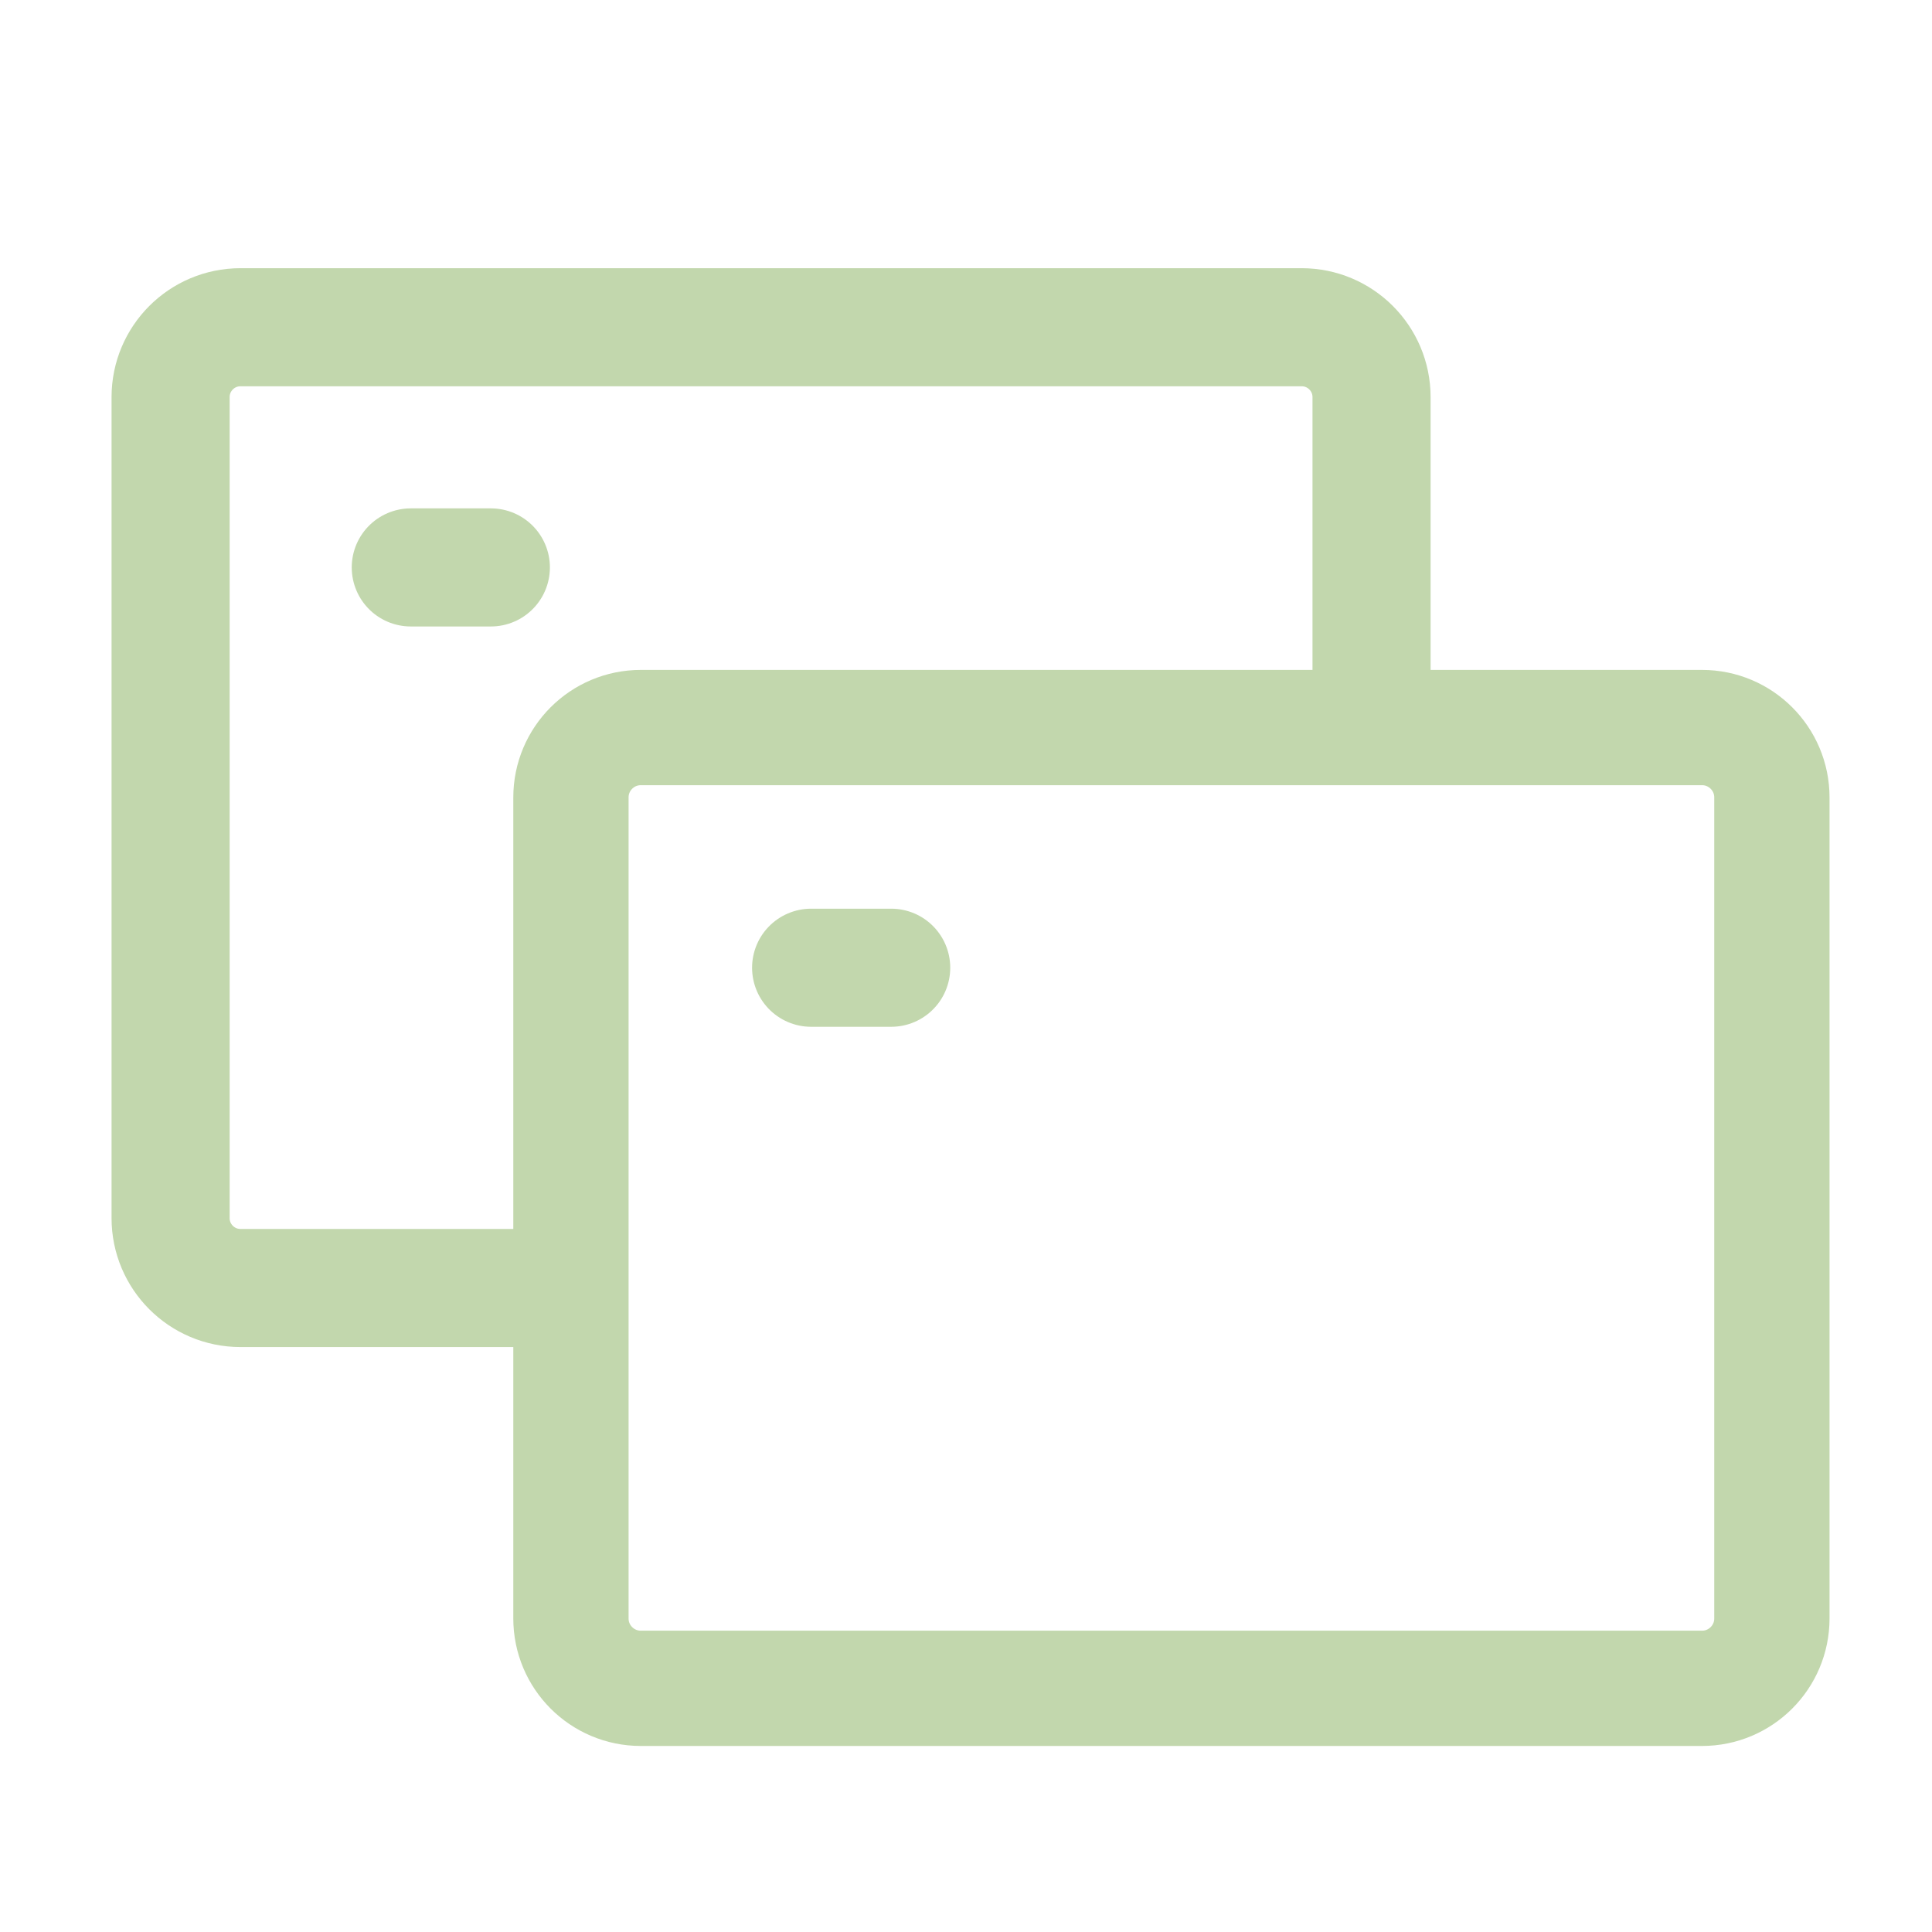 <svg width="79" height="79" viewBox="0 0 79 79" fill="none" xmlns="http://www.w3.org/2000/svg">
<path d="M23.346 66.179V32.607C23.346 31.029 24.625 29.75 26.203 29.75H69.596C71.174 29.75 72.453 31.029 72.453 32.607V66.179C72.453 67.757 71.174 69.036 69.596 69.036H26.203C24.625 69.036 23.346 67.757 23.346 66.179Z" stroke="#C2D7AD" stroke-width="4.714"/>
<path d="M21.708 52.667H9.833C8.255 52.667 6.976 51.387 6.976 49.809V16.238C6.976 14.66 8.255 13.381 9.833 13.381H53.226C54.803 13.381 56.083 14.66 56.083 16.238V29.75" stroke="#C2D7AD" stroke-width="4.829"/>
<path d="M33.167 39.571H36.441" stroke="#C2D7AD" stroke-width="4.829" stroke-linecap="round" stroke-linejoin="round"/>
<path d="M16.797 23.202H20.071" stroke="#C2D7AD" stroke-width="4.829" stroke-linecap="round" stroke-linejoin="round"/>
</svg>
